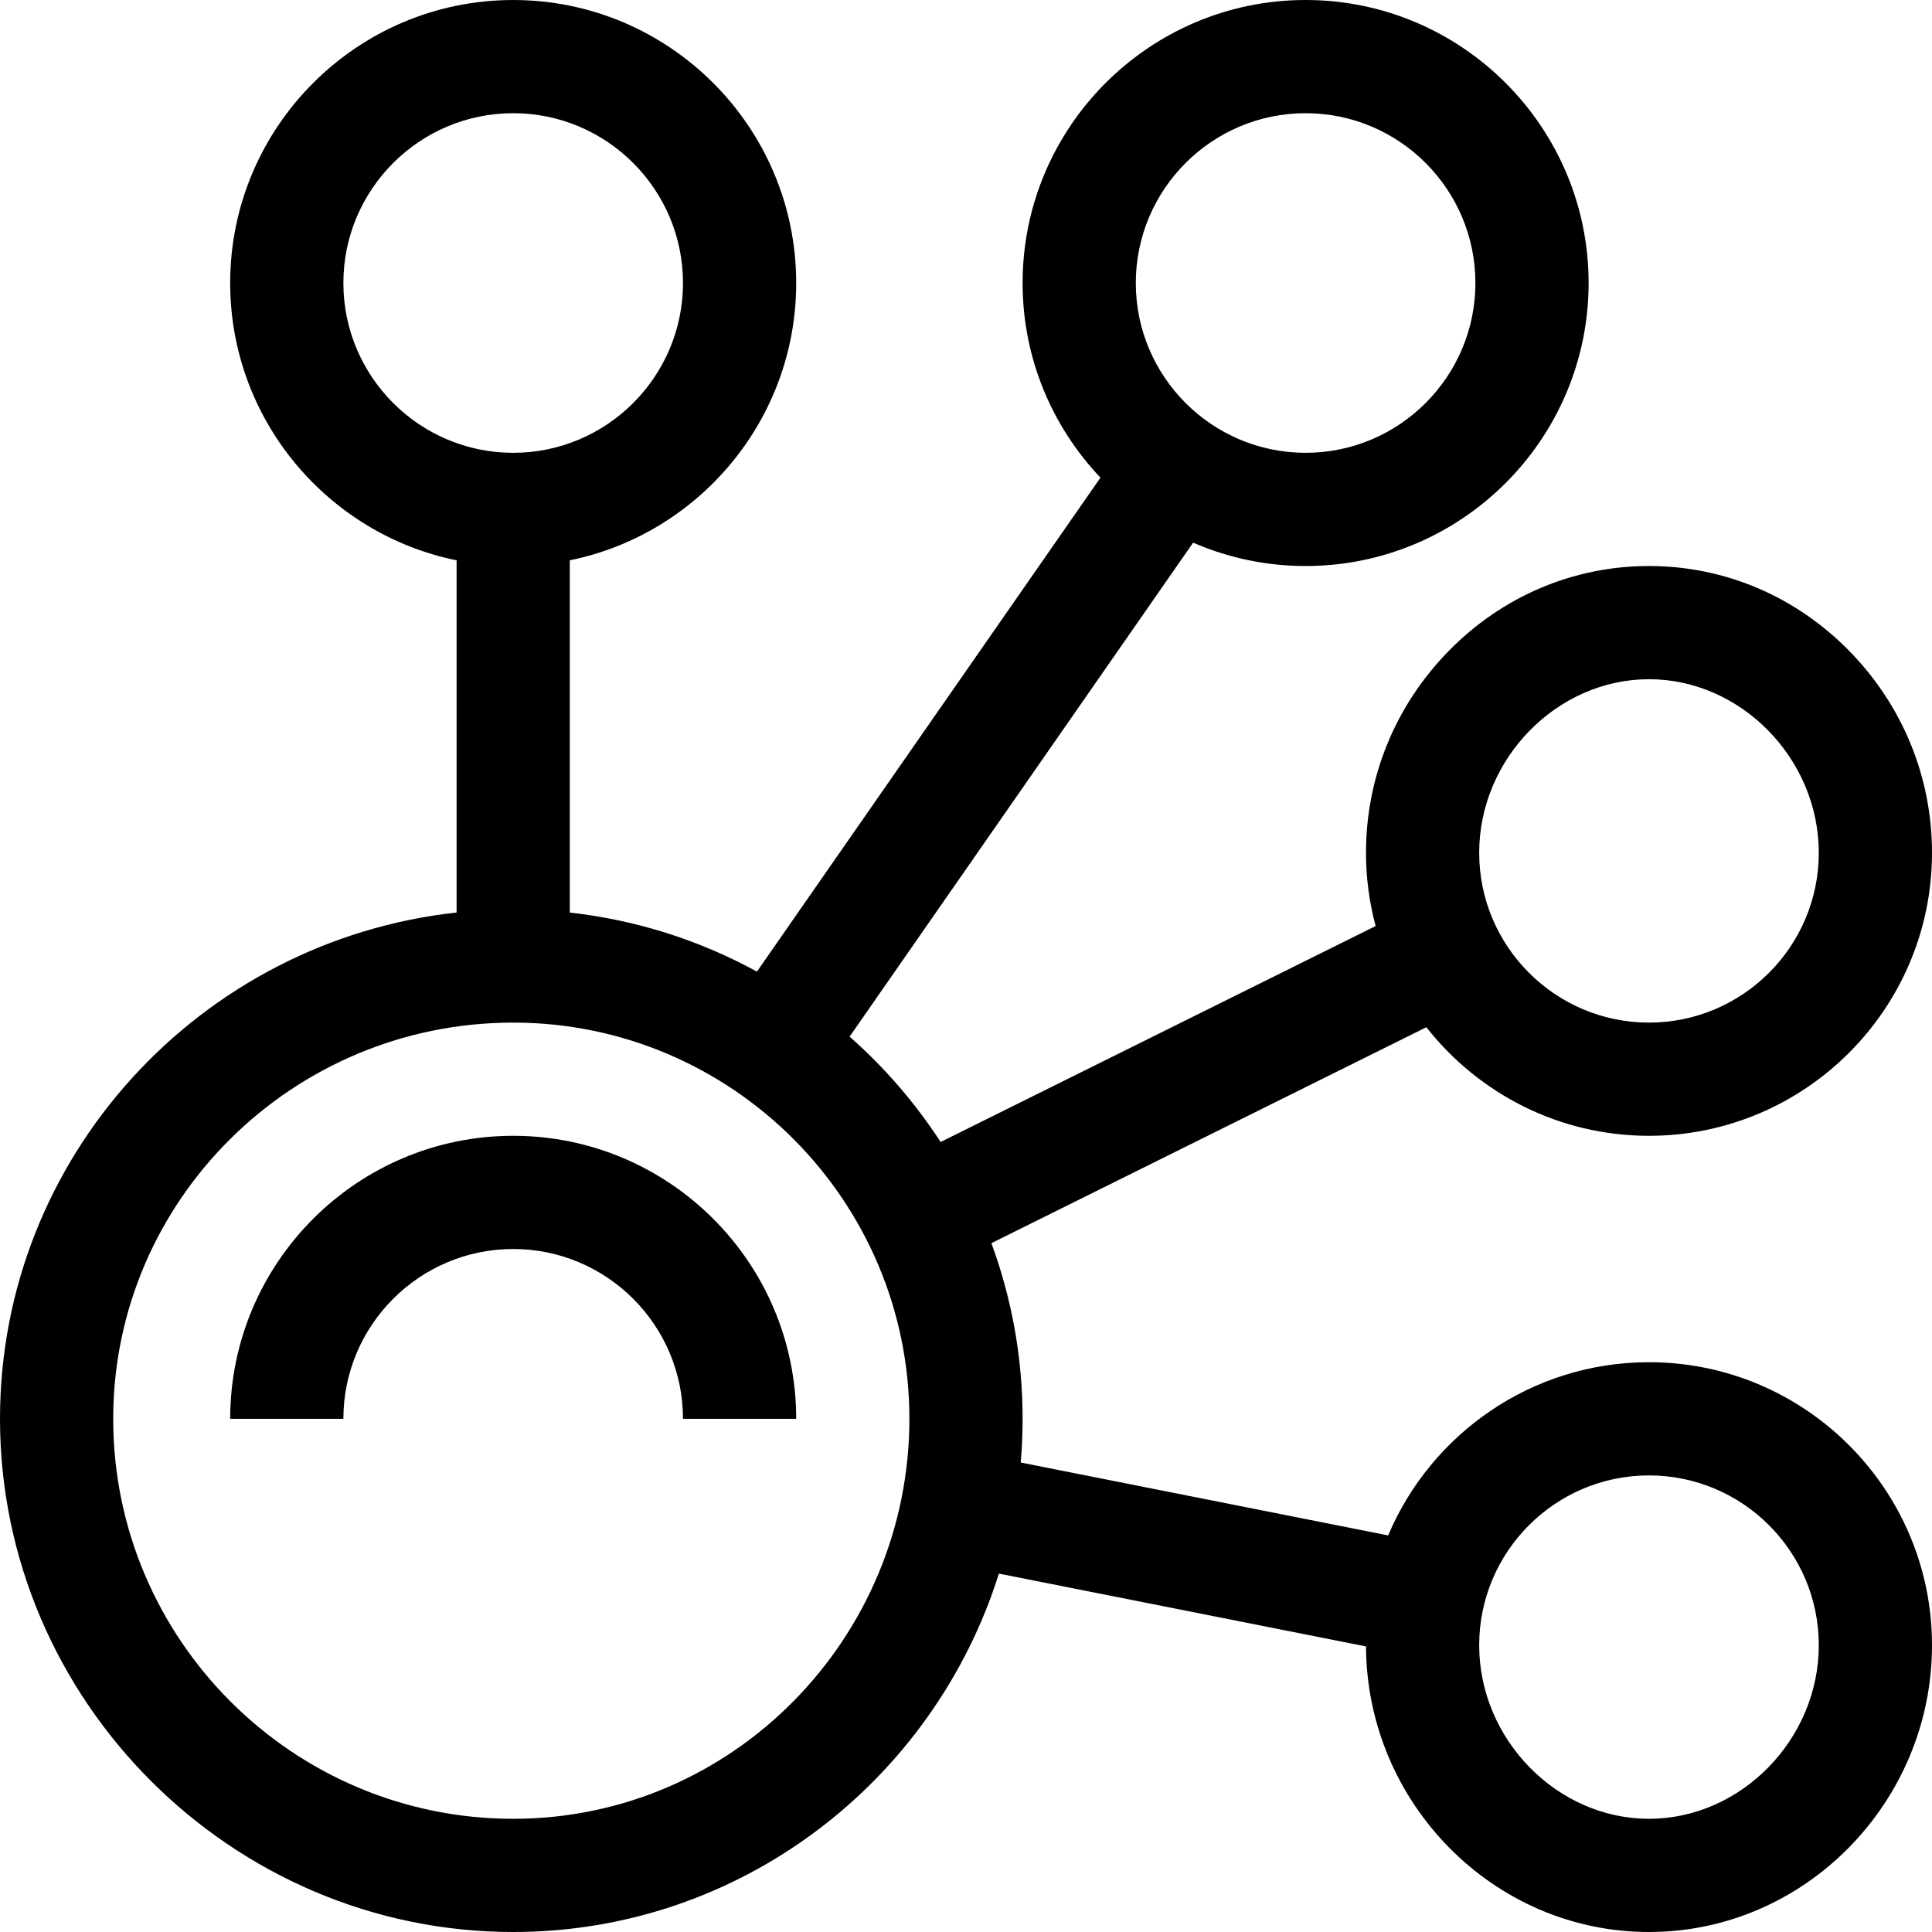 <svg xmlns="http://www.w3.org/2000/svg" width="512" viewBox="0 0 512 512" height="512" id="Capa_1"><g><path d="m136 301c-41.355 0-75 33.645-75 75h30c0-24.813 20.187-45 45-45s45 20.187 45 45h30c0-41.355-33.645-75-75-75z"></path><path d="m437 301c41.355 0 75-33.645 75-75 0-20.03-7.759-38.999-21.847-53.412-14.239-14.566-33.115-22.588-53.153-22.588s-38.914 8.022-53.153 22.588c-14.088 14.413-21.847 33.382-21.847 53.412 0 6.71.899 13.212 2.56 19.406l-115.287 57.232c-6.742-10.375-14.87-19.768-24.12-27.919l91.041-130.912c9.143 3.975 19.218 6.193 29.806 6.193 41.355 0 75-33.645 75-75s-33.645-75-75-75-75 33.645-75 75c0 19.97 7.861 38.128 20.632 51.582l-91.035 130.904c-15.036-8.228-31.8-13.672-49.597-15.648v-93.347c34.192-6.968 60-37.271 60-73.491 0-41.355-33.645-75-75-75s-75 33.645-75 75c0 36.219 25.808 66.522 60 73.491v93.334c-67.958 7.436-121 64.768-121 134.175 0 74.639 61.379 136 136 136 60.254 0 111.41-39.976 128.72-94.981l97.288 19.301c.171 41.385 33.692 75.68 74.992 75.68 41.456 0 75-34.533 75-76 0-41.355-33.645-75-75-75-31.041 0-57.737 18.956-69.123 45.9l-97.372-19.318c.321-3.819.495-7.68.495-11.582 0-16.351-2.924-32.031-8.273-46.548l115.277-57.227c13.743 17.5 35.07 28.775 58.996 28.775zm-91-271c24.813 0 45 20.187 45 45s-20.187 45-45 45-45-20.187-45-45 20.187-45 45-45zm91 361c24.813 0 45 20.187 45 45 0 24.935-20.607 46-45 46s-45-21.065-45-46c0-24.813 20.187-45 45-45zm-346-316c0-24.813 20.187-45 45-45s45 20.187 45 45-20.187 45-45 45-45-20.187-45-45zm45 407c-58.448 0-106-47.551-106-106 0-57.884 47.531-104.979 105.961-105h.077c57.88.021 104.962 47.116 104.962 105 0 58.147-46.822 106-105 106zm301-302c24.393 0 45 21.065 45 46 0 24.813-20.187 45-45 45s-45-20.187-45-45c0-24.935 20.607-46 45-46z"></path></g></svg>